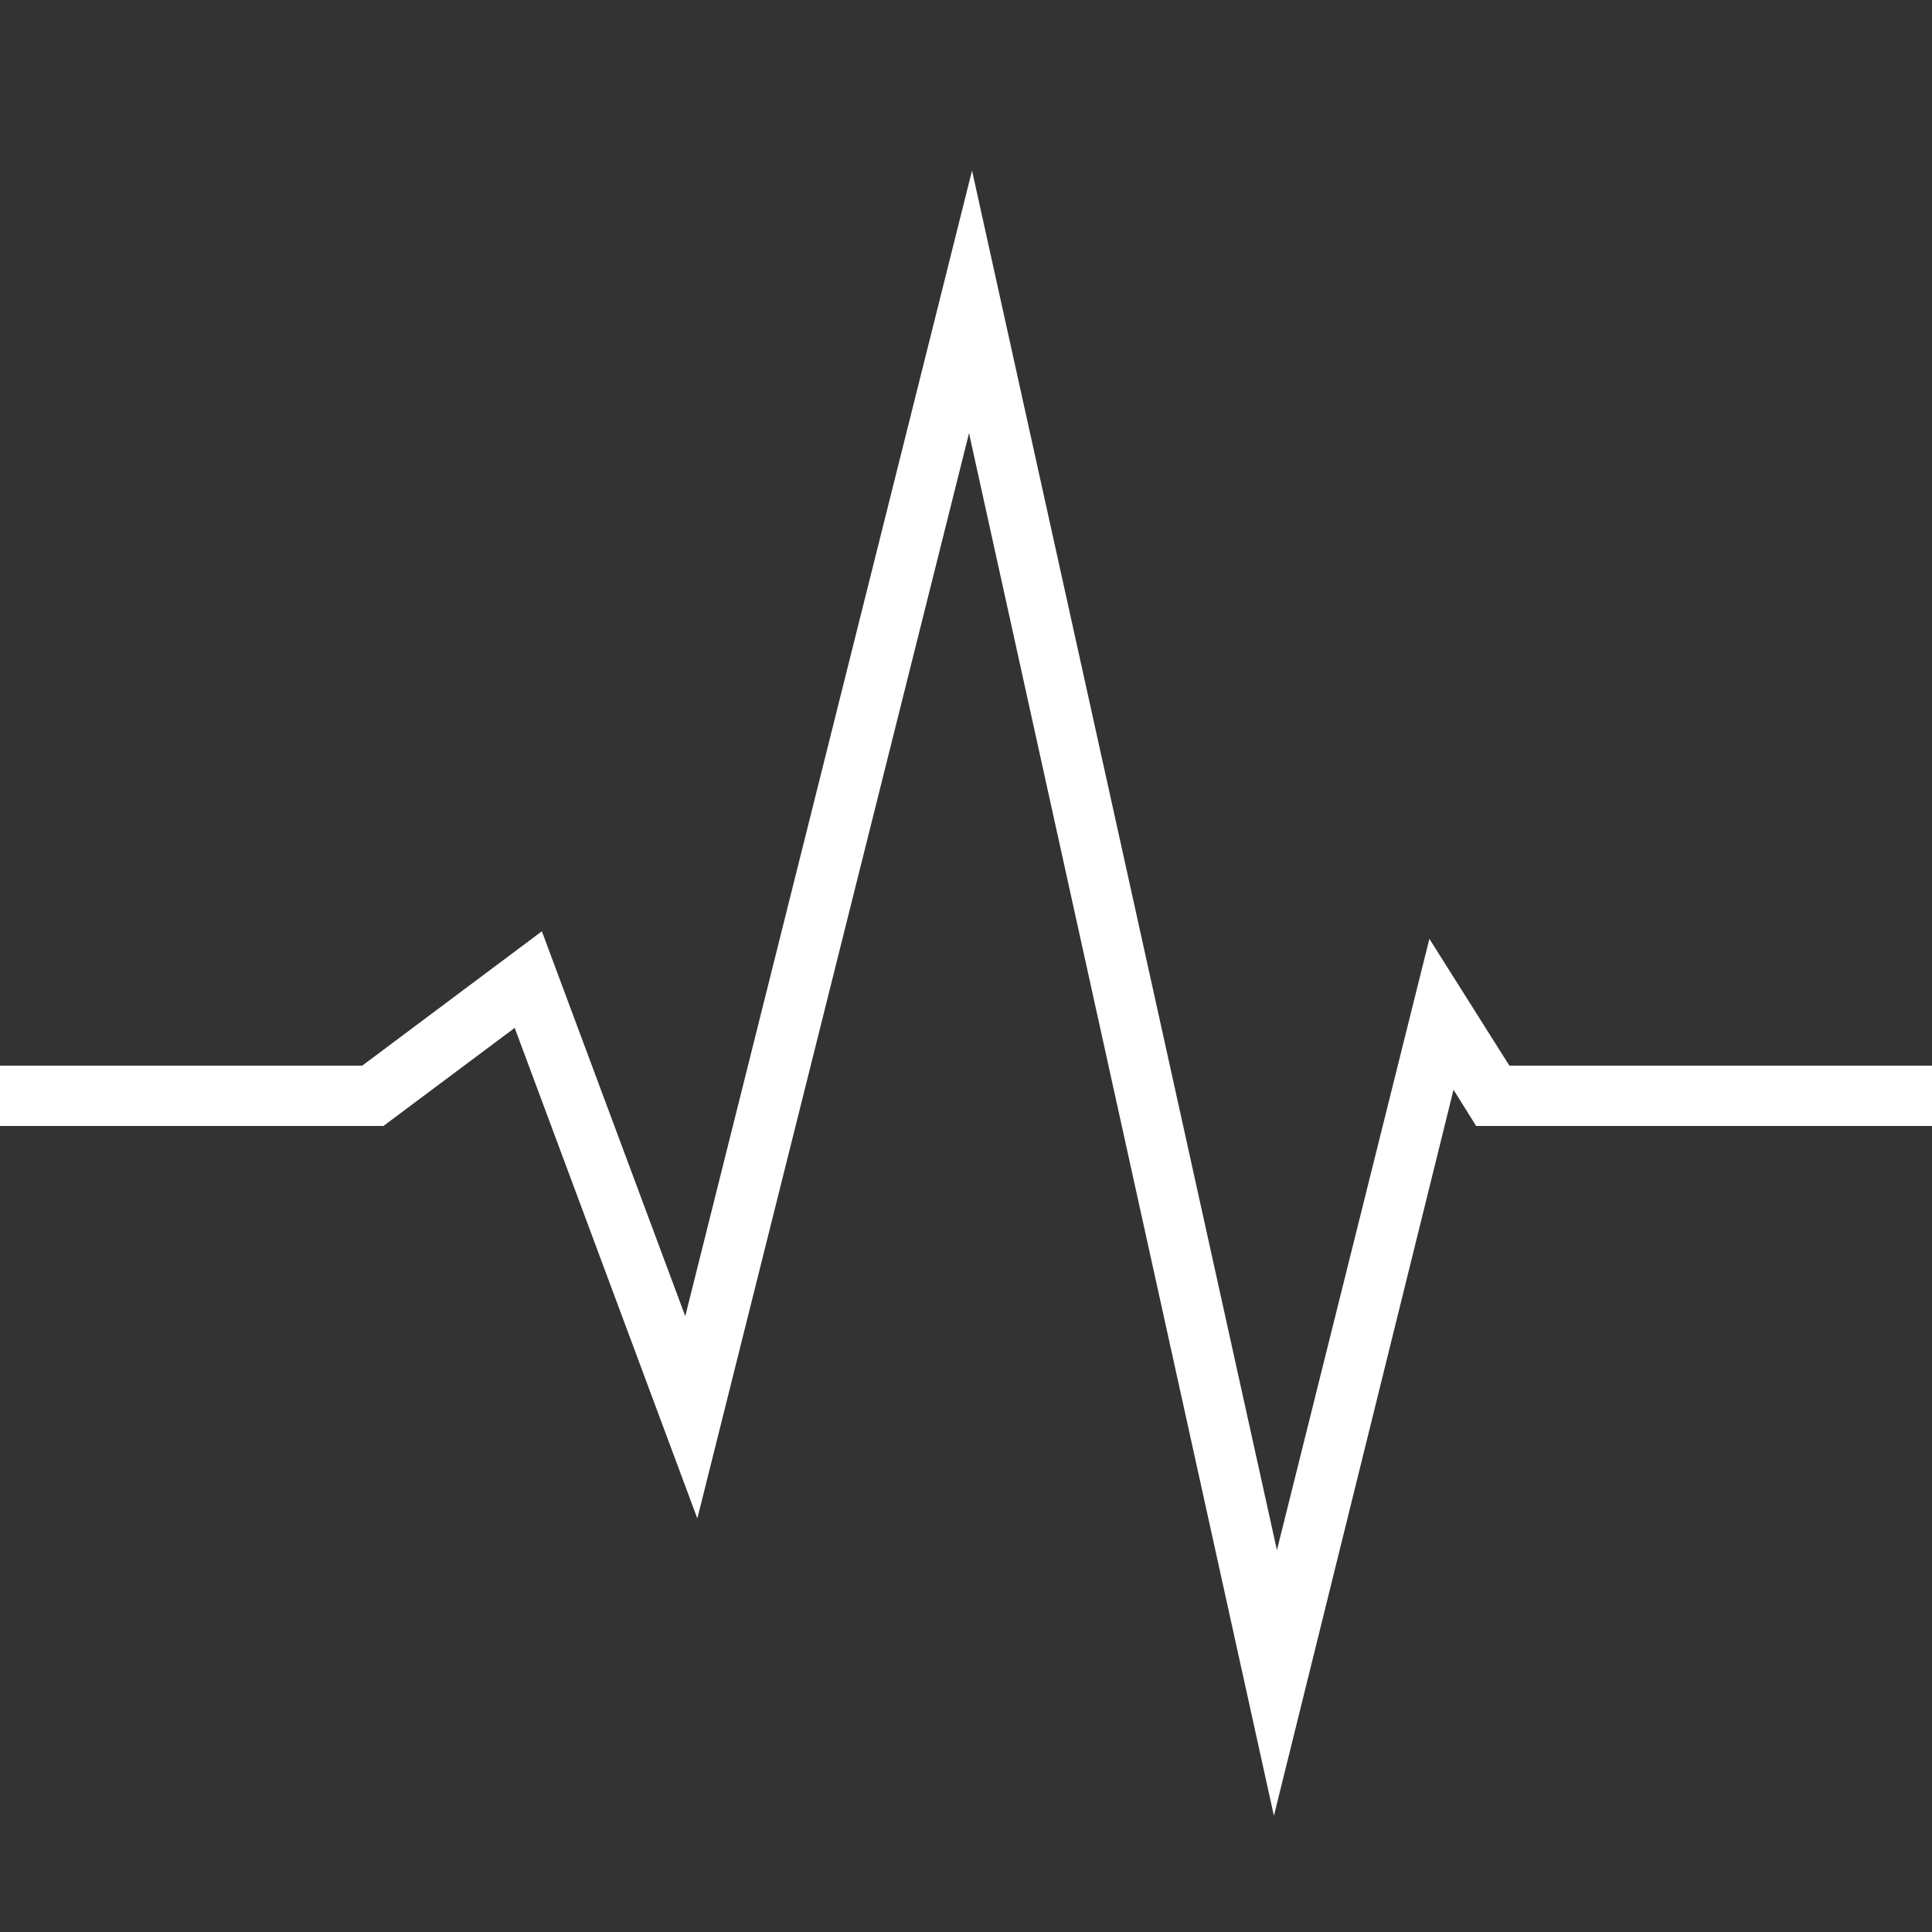 <?xml version="1.0" encoding="utf-8"?>
<!-- Generator: Adobe Illustrator 24.0.2, SVG Export Plug-In . SVG Version: 6.00 Build 0)  -->
<svg version="1.1" id="Layer_1" xmlns="http://www.w3.org/2000/svg" xmlns:xlink="http://www.w3.org/1999/xlink" x="0px" y="0px"
	 viewBox="0 0 128 128" style="enable-background:new 0 0 128 128;" xml:space="preserve">
<rect x="0" y="0" width="128" height="128" fill="#333333" stroke="none"/>
<style type="text/css">
	.st0{fill:#FFFFFF;}
</style>
<polygon class="st0" points="84.4,120.3 64.2,28.7 46.2,100.6 34.1,68.1 25.4,74.6 0,74.6 0,70.6 24,70.6 35.9,61.7 45.4,87.2 
	64.4,11.3 84.6,102.7 94.7,62.2 100,70.6 128,70.6 128,74.6 97.8,74.6 96.3,72.2 "/>
<path class="st0" d="M83.1,93.7"/>
</svg>
